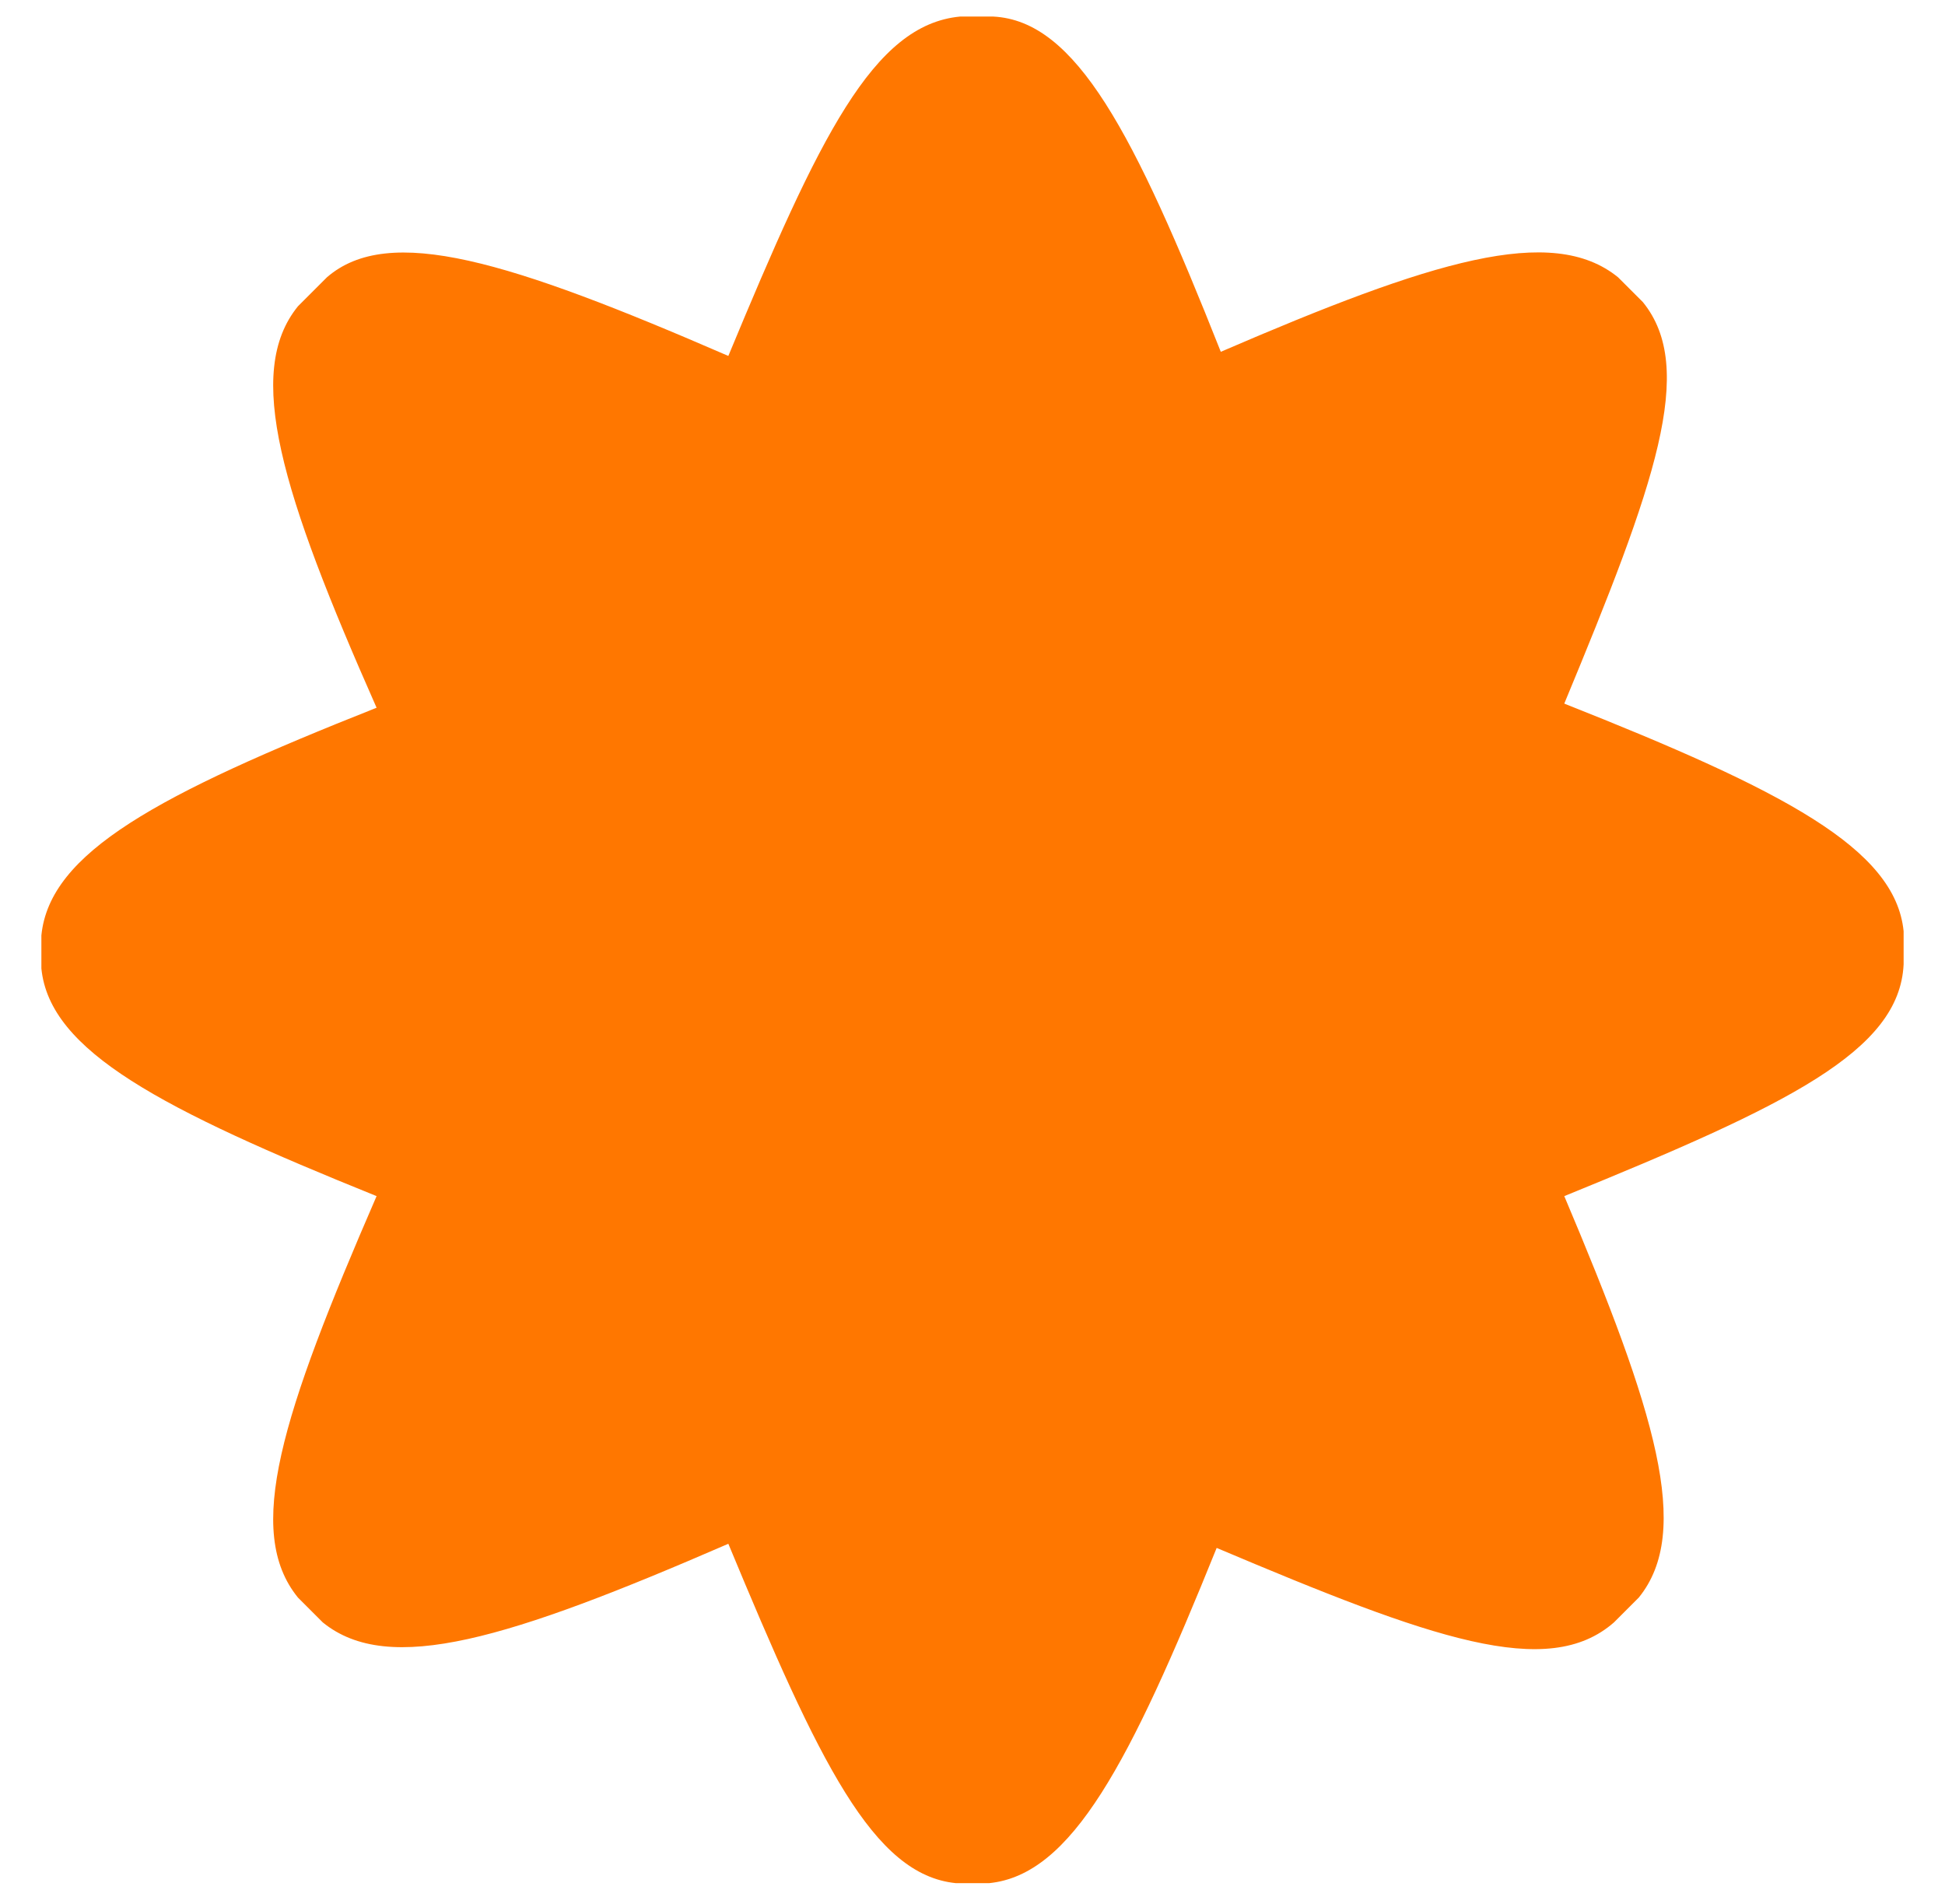 <?xml version="1.0" encoding="utf-8"?>
<!-- Generator: Adobe Illustrator 26.4.1, SVG Export Plug-In . SVG Version: 6.00 Build 0)  -->
<svg version="1.1" id="Layer_1" xmlns="http://www.w3.org/2000/svg" xmlns:xlink="http://www.w3.org/1999/xlink" x="0px" y="0px"
	 viewBox="0 0 47 46" style="enable-background:new 0 0 47 46;" xml:space="preserve">
<style type="text/css">
	.st0{fill:#FF7700;}
</style>
<path class="st0" d="M37.8,17c2.2-5.3,3.2-8.1,1.9-9.7c-0.2-0.2-0.4-0.4-0.6-0.6c-1.6-1.3-4.5-0.4-9.6,1.8c-2.1-5.3-3.5-8-5.5-8.1
	c-0.3,0-0.5,0-0.8,0c-2.1,0.2-3.4,2.9-5.6,8.2c-5.3-2.3-8.2-3.2-9.7-1.9C7.6,7,7.4,7.2,7.2,7.4C5.9,9,6.8,11.9,9.1,17.1
	c-5.3,2.1-7.9,3.5-8.1,5.5c0,0.3,0,0.5,0,0.8c0.2,2,2.9,3.4,8.1,5.5c-2.3,5.3-3.2,8.1-1.9,9.7c0.2,0.2,0.4,0.4,0.6,0.6
	c1.6,1.3,4.5,0.4,9.8-1.9c2.2,5.3,3.5,8,5.5,8.2c0.3,0,0.5,0,0.8,0c2-0.2,3.4-2.9,5.5-8.1c5.2,2.2,8,3.2,9.6,1.8
	c0.2-0.2,0.4-0.4,0.6-0.6c1.3-1.6,0.4-4.5-1.8-9.7c5.4-2.2,8.1-3.5,8.2-5.6c0-0.3,0-0.5,0-0.8C45.8,20.5,43.1,19.1,37.8,17z"/>
</svg>
